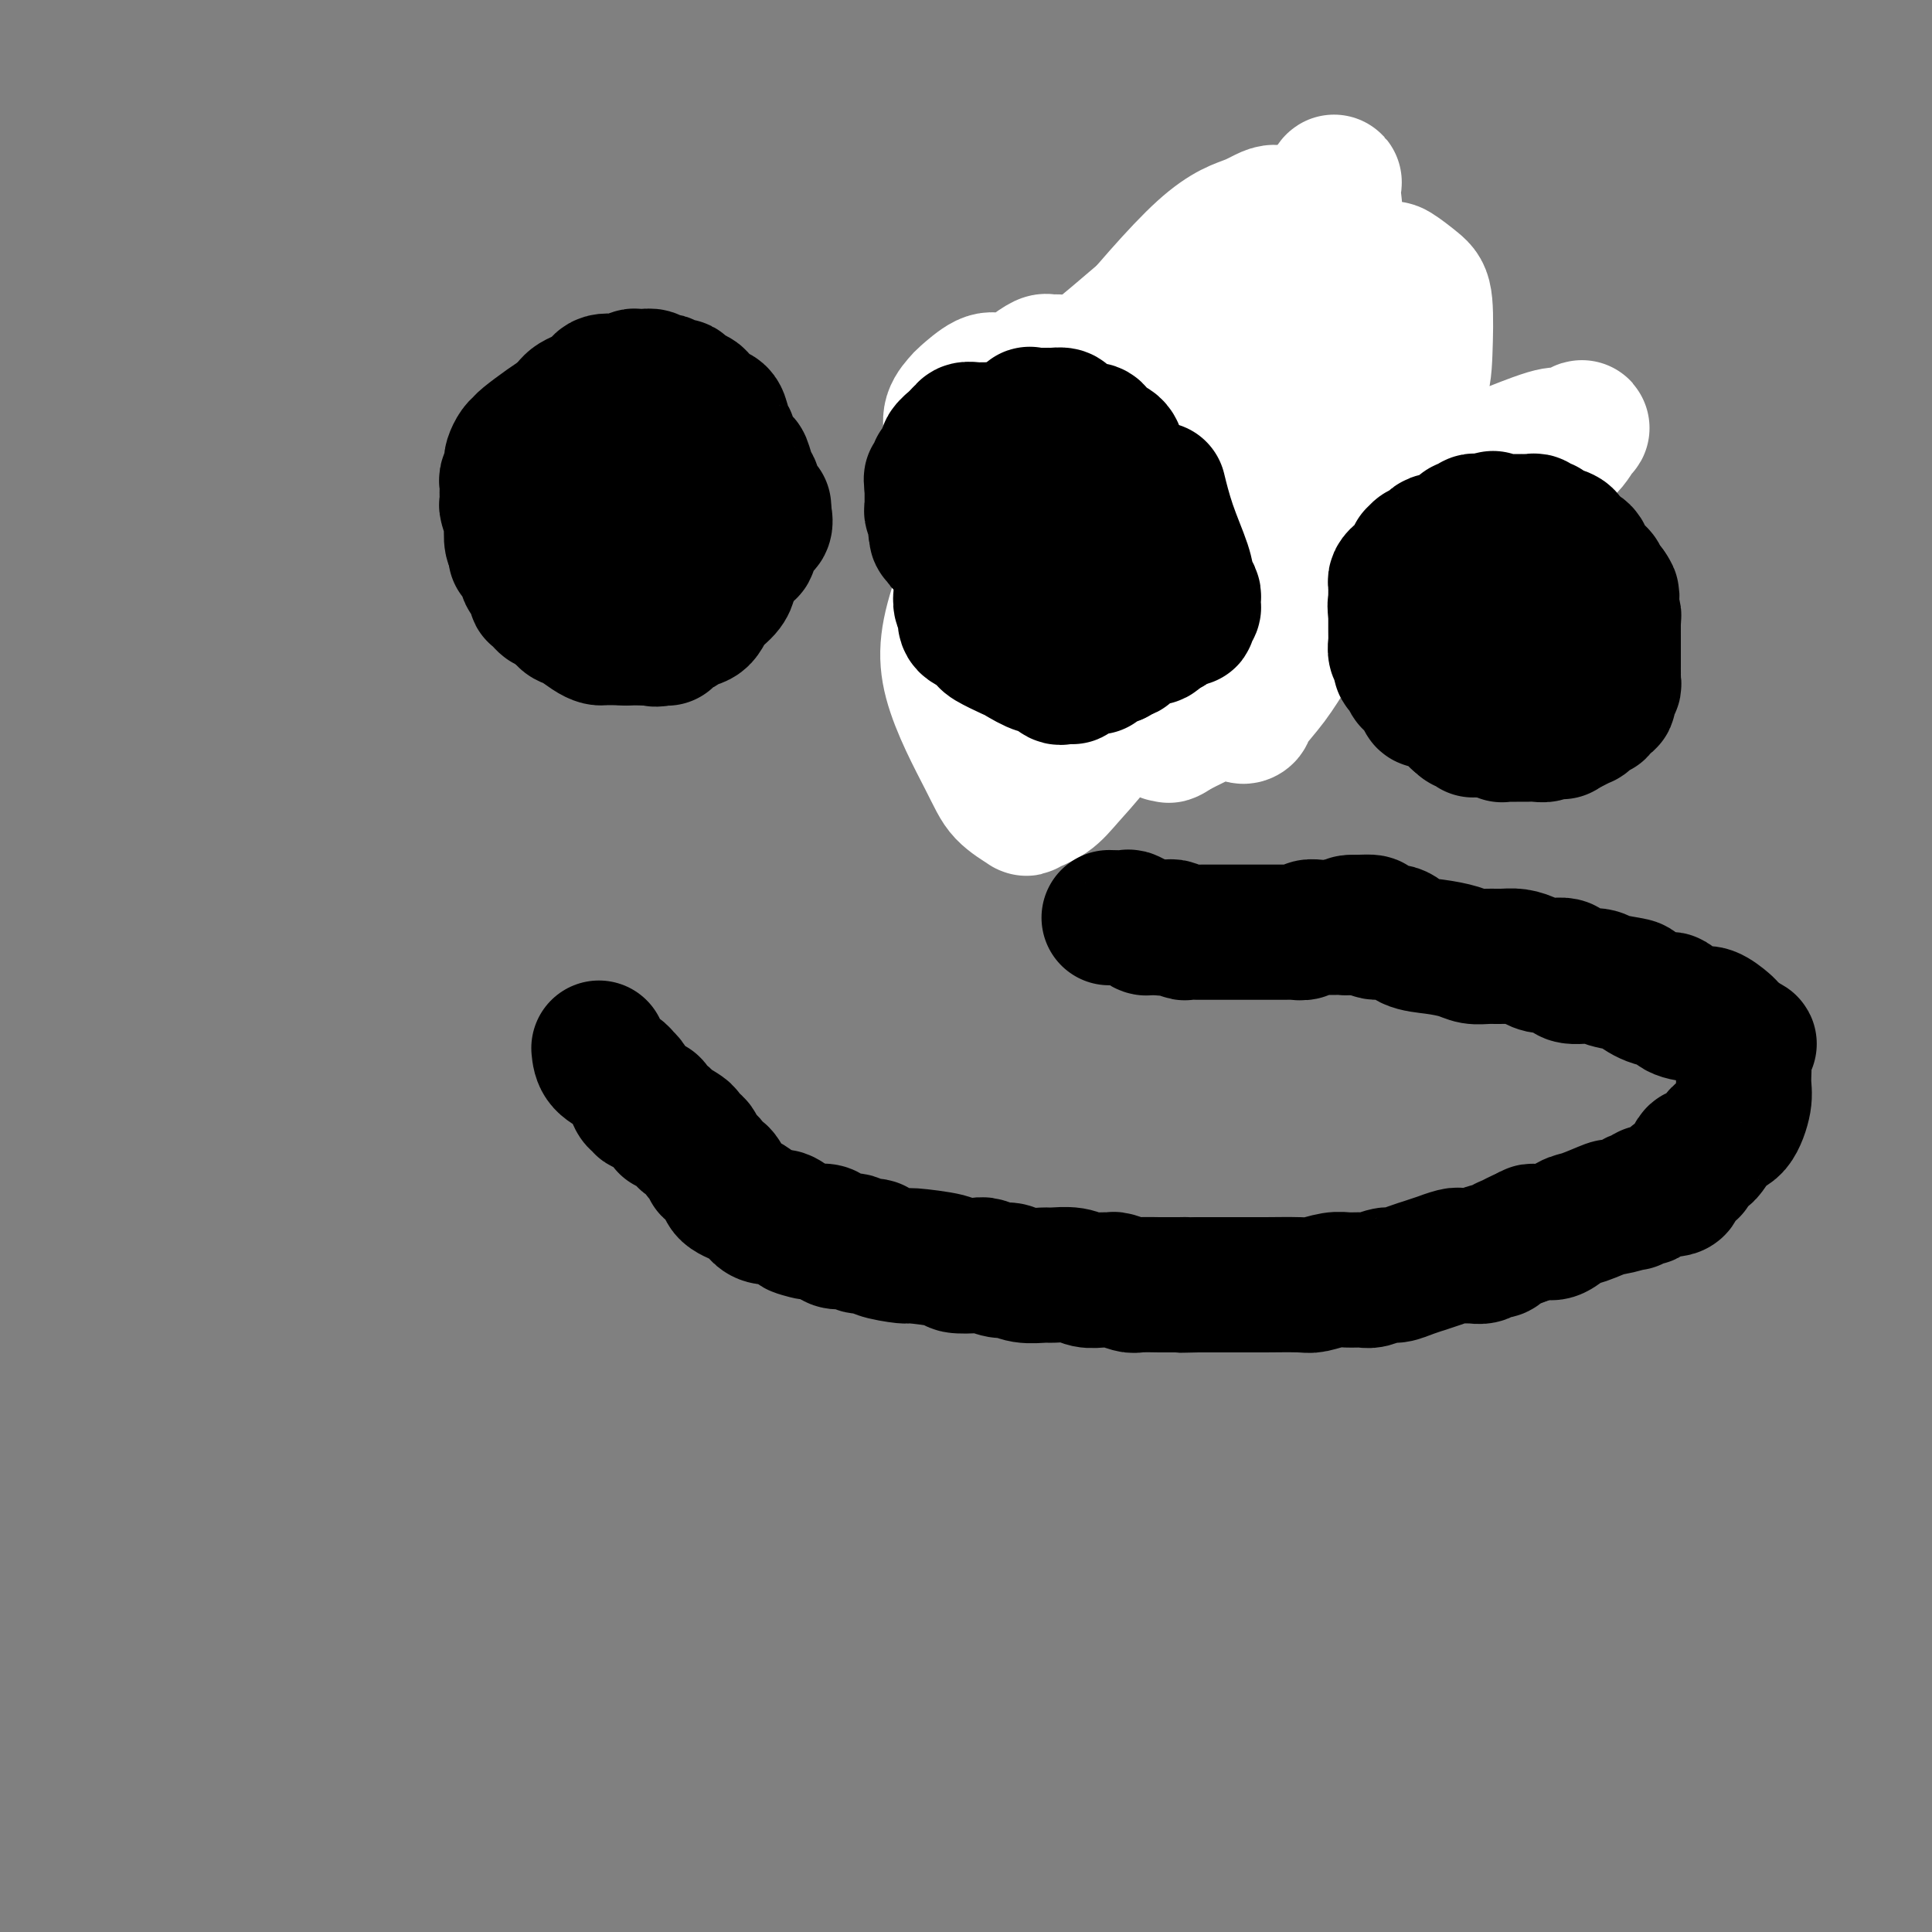 <svg viewBox='0 0 400 400' version='1.1' xmlns='http://www.w3.org/2000/svg' xmlns:xlink='http://www.w3.org/1999/xlink'><rect x="0" y="0" width="400" height="400" fill="#808080" stroke="none"/><g fill='none' stroke='#000000' stroke-width='28' stroke-linecap='round' stroke-linejoin='round'><path d='M131,129c-0.303,-0.001 -0.606,-0.001 -1,0c-0.394,0.001 -0.879,0.004 -1,0c-0.121,-0.004 0.122,-0.015 0,0c-0.122,0.015 -0.610,0.056 -1,0c-0.390,-0.056 -0.682,-0.207 -1,0c-0.318,0.207 -0.662,0.774 -1,1c-0.338,0.226 -0.669,0.113 -1,0'/><path d='M125,130c-0.945,-0.072 -0.309,-0.752 0,-1c0.309,-0.248 0.289,-0.066 0,0c-0.289,0.066 -0.848,0.014 -1,0c-0.152,-0.014 0.104,0.010 0,0c-0.104,-0.010 -0.568,-0.054 -1,0c-0.432,0.054 -0.833,0.207 -1,0c-0.167,-0.207 -0.101,-0.774 0,-1c0.101,-0.226 0.239,-0.112 0,0c-0.239,0.112 -0.853,0.224 -1,0c-0.147,-0.224 0.172,-0.782 0,-1c-0.172,-0.218 -0.835,-0.096 -1,0c-0.165,0.096 0.167,0.166 0,0c-0.167,-0.166 -0.833,-0.569 -1,-1c-0.167,-0.431 0.167,-0.890 0,-1c-0.167,-0.110 -0.833,0.129 -1,0c-0.167,-0.129 0.165,-0.626 0,-1c-0.165,-0.374 -0.829,-0.625 -1,-1c-0.171,-0.375 0.150,-0.874 0,-1c-0.150,-0.126 -0.772,0.121 -1,0c-0.228,-0.121 -0.061,-0.609 0,-1c0.061,-0.391 0.018,-0.683 0,-1c-0.018,-0.317 -0.009,-0.658 0,-1'/><path d='M116,119c-1.391,-1.654 -0.369,-0.290 0,0c0.369,0.290 0.085,-0.496 0,-1c-0.085,-0.504 0.029,-0.727 0,-1c-0.029,-0.273 -0.201,-0.595 0,-1c0.201,-0.405 0.776,-0.893 1,-1c0.224,-0.107 0.099,0.169 0,0c-0.099,-0.169 -0.171,-0.781 0,-1c0.171,-0.219 0.586,-0.044 1,0c0.414,0.044 0.828,-0.045 1,0c0.172,0.045 0.101,0.222 0,0c-0.101,-0.222 -0.233,-0.844 0,-1c0.233,-0.156 0.832,0.154 1,0c0.168,-0.154 -0.096,-0.774 0,-1c0.096,-0.226 0.551,-0.060 1,0c0.449,0.060 0.891,0.012 1,0c0.109,-0.012 -0.115,0.011 0,0c0.115,-0.011 0.571,-0.055 1,0c0.429,0.055 0.832,0.211 1,0c0.168,-0.211 0.100,-0.789 0,-1c-0.100,-0.211 -0.233,-0.057 0,0c0.233,0.057 0.832,0.015 1,0c0.168,-0.015 -0.095,-0.004 0,0c0.095,0.004 0.547,0.002 1,0'/><path d='M126,111c1.047,-0.158 0.664,-0.053 1,0c0.336,0.053 1.392,0.055 2,0c0.608,-0.055 0.770,-0.169 1,0c0.230,0.169 0.530,0.619 1,1c0.470,0.381 1.109,0.694 2,1c0.891,0.306 2.032,0.607 3,1c0.968,0.393 1.761,0.880 2,1c0.239,0.120 -0.076,-0.127 0,0c0.076,0.127 0.542,0.626 1,1c0.458,0.374 0.906,0.622 1,1c0.094,0.378 -0.167,0.885 0,1c0.167,0.115 0.763,-0.162 1,0c0.237,0.162 0.116,0.765 0,1c-0.116,0.235 -0.227,0.104 0,0c0.227,-0.104 0.793,-0.182 1,0c0.207,0.182 0.057,0.622 0,1c-0.057,0.378 -0.019,0.693 0,1c0.019,0.307 0.019,0.607 0,1c-0.019,0.393 -0.057,0.880 0,1c0.057,0.120 0.208,-0.126 0,0c-0.208,0.126 -0.774,0.626 -1,1c-0.226,0.374 -0.113,0.622 0,1c0.113,0.378 0.226,0.885 0,1c-0.226,0.115 -0.792,-0.161 -1,0c-0.208,0.161 -0.060,0.760 0,1c0.060,0.240 0.030,0.120 0,0'/><path d='M140,127c-0.089,1.615 0.187,1.153 0,1c-0.187,-0.153 -0.838,0.001 -1,0c-0.162,-0.001 0.163,-0.159 0,0c-0.163,0.159 -0.816,0.635 -1,1c-0.184,0.365 0.102,0.620 0,1c-0.102,0.380 -0.591,0.887 -1,1c-0.409,0.113 -0.740,-0.166 -1,0c-0.260,0.166 -0.451,0.776 -1,1c-0.549,0.224 -1.457,0.060 -2,0c-0.543,-0.060 -0.720,-0.016 -1,0c-0.280,0.016 -0.663,0.004 -1,0c-0.337,-0.004 -0.629,-0.001 -1,0c-0.371,0.001 -0.820,0.000 -1,0c-0.180,-0.000 -0.090,-0.000 0,0c0.090,0.000 0.179,-0.000 0,0c-0.179,0.000 -0.625,0.001 -1,0c-0.375,-0.001 -0.680,-0.002 -1,0c-0.320,0.002 -0.656,0.008 -1,0c-0.344,-0.008 -0.698,-0.028 -1,0c-0.302,0.028 -0.553,0.106 -1,0c-0.447,-0.106 -1.089,-0.396 -2,-1c-0.911,-0.604 -2.089,-1.521 -3,-2c-0.911,-0.479 -1.553,-0.520 -2,-1c-0.447,-0.480 -0.697,-1.398 -1,-2c-0.303,-0.602 -0.658,-0.886 -1,-1c-0.342,-0.114 -0.671,-0.057 -1,0'/><path d='M114,125c-1.708,-1.018 -0.980,-0.061 -1,0c-0.020,0.061 -0.790,-0.772 -1,-1c-0.210,-0.228 0.141,0.151 0,0c-0.141,-0.151 -0.772,-0.832 -1,-1c-0.228,-0.168 -0.051,0.177 0,0c0.051,-0.177 -0.023,-0.876 0,-1c0.023,-0.124 0.142,0.327 0,0c-0.142,-0.327 -0.546,-1.432 -1,-2c-0.454,-0.568 -0.959,-0.600 -1,-1c-0.041,-0.400 0.381,-1.168 0,-2c-0.381,-0.832 -1.566,-1.730 -2,-2c-0.434,-0.270 -0.116,0.086 0,0c0.116,-0.086 0.031,-0.614 0,-1c-0.031,-0.386 -0.008,-0.629 0,-1c0.008,-0.371 0.003,-0.871 0,-1c-0.003,-0.129 -0.003,0.112 0,0c0.003,-0.112 0.007,-0.579 0,-1c-0.007,-0.421 -0.027,-0.798 0,-1c0.027,-0.202 0.102,-0.229 0,-1c-0.102,-0.771 -0.381,-2.286 0,-3c0.381,-0.714 1.421,-0.626 2,-1c0.579,-0.374 0.695,-1.211 1,-2c0.305,-0.789 0.799,-1.531 1,-2c0.201,-0.469 0.109,-0.665 0,-1c-0.109,-0.335 -0.237,-0.808 0,-1c0.237,-0.192 0.837,-0.104 1,0c0.163,0.104 -0.111,0.224 0,0c0.111,-0.224 0.607,-0.792 1,-1c0.393,-0.208 0.683,-0.056 1,0c0.317,0.056 0.662,0.016 1,0c0.338,-0.016 0.669,-0.008 1,0'/><path d='M116,98c1.573,-1.464 1.004,-1.123 1,-1c-0.004,0.123 0.557,0.029 1,0c0.443,-0.029 0.767,0.006 1,0c0.233,-0.006 0.373,-0.054 1,0c0.627,0.054 1.740,0.211 2,0c0.260,-0.211 -0.334,-0.789 0,-1c0.334,-0.211 1.595,-0.057 2,0c0.405,0.057 -0.046,0.015 0,0c0.046,-0.015 0.591,-0.004 1,0c0.409,0.004 0.684,0.001 1,0c0.316,-0.001 0.672,-0.000 1,0c0.328,0.000 0.627,0.000 1,0c0.373,-0.000 0.821,0.000 1,0c0.179,-0.000 0.089,-0.001 0,0c-0.089,0.001 -0.177,0.004 0,0c0.177,-0.004 0.620,-0.015 1,0c0.380,0.015 0.698,0.057 1,0c0.302,-0.057 0.587,-0.211 1,0c0.413,0.211 0.954,0.789 1,1c0.046,0.211 -0.404,0.057 0,0c0.404,-0.057 1.663,-0.017 2,0c0.337,0.017 -0.246,0.012 0,0c0.246,-0.012 1.323,-0.031 2,0c0.677,0.031 0.955,0.112 1,0c0.045,-0.112 -0.144,-0.415 0,0c0.144,0.415 0.620,1.549 1,2c0.380,0.451 0.665,0.217 1,0c0.335,-0.217 0.719,-0.419 1,0c0.281,0.419 0.460,1.459 1,2c0.540,0.541 1.440,0.583 2,1c0.560,0.417 0.780,1.208 1,2'/><path d='M145,104c1.714,1.654 2.498,2.290 3,3c0.502,0.710 0.723,1.496 1,2c0.277,0.504 0.610,0.727 1,1c0.390,0.273 0.837,0.598 1,1c0.163,0.402 0.044,0.882 0,1c-0.044,0.118 -0.012,-0.127 0,0c0.012,0.127 0.003,0.626 0,1c-0.003,0.374 -0.001,0.624 0,1c0.001,0.376 0.000,0.878 0,1c-0.000,0.122 0.000,-0.137 0,0c-0.000,0.137 -0.001,0.669 0,1c0.001,0.331 0.004,0.461 0,1c-0.004,0.539 -0.016,1.486 0,2c0.016,0.514 0.060,0.596 0,1c-0.060,0.404 -0.226,1.132 -1,2c-0.774,0.868 -2.158,1.878 -3,3c-0.842,1.122 -1.143,2.357 -2,3c-0.857,0.643 -2.272,0.693 -3,1c-0.728,0.307 -0.770,0.871 -1,1c-0.230,0.129 -0.649,-0.176 -1,0c-0.351,0.176 -0.633,0.832 -1,1c-0.367,0.168 -0.820,-0.151 -1,0c-0.180,0.151 -0.087,0.771 0,1c0.087,0.229 0.168,0.065 0,0c-0.168,-0.065 -0.584,-0.033 -1,0'/><path d='M137,132c-1.577,0.619 -1.519,0.167 -2,0c-0.481,-0.167 -1.501,-0.048 -2,0c-0.499,0.048 -0.479,0.025 -1,0c-0.521,-0.025 -1.584,-0.051 -2,0c-0.416,0.051 -0.185,0.180 -1,0c-0.815,-0.180 -2.674,-0.667 -4,-1c-1.326,-0.333 -2.117,-0.510 -3,-1c-0.883,-0.490 -1.856,-1.291 -3,-2c-1.144,-0.709 -2.457,-1.326 -3,-2c-0.543,-0.674 -0.317,-1.405 -1,-2c-0.683,-0.595 -2.277,-1.053 -3,-2c-0.723,-0.947 -0.576,-2.384 -1,-3c-0.424,-0.616 -1.420,-0.411 -2,-1c-0.580,-0.589 -0.743,-1.973 -1,-3c-0.257,-1.027 -0.609,-1.697 -1,-2c-0.391,-0.303 -0.823,-0.237 -1,-1c-0.177,-0.763 -0.100,-2.354 0,-3c0.100,-0.646 0.223,-0.348 0,-1c-0.223,-0.652 -0.793,-2.254 -1,-3c-0.207,-0.746 -0.052,-0.637 0,-1c0.052,-0.363 -0.000,-1.197 0,-2c0.000,-0.803 0.052,-1.576 0,-2c-0.052,-0.424 -0.207,-0.498 0,-1c0.207,-0.502 0.777,-1.430 1,-2c0.223,-0.570 0.099,-0.781 0,-1c-0.099,-0.219 -0.171,-0.447 0,-1c0.171,-0.553 0.587,-1.433 1,-2c0.413,-0.567 0.822,-0.822 1,-1c0.178,-0.178 0.125,-0.279 1,-1c0.875,-0.721 2.679,-2.063 4,-3c1.321,-0.937 2.161,-1.468 3,-2'/><path d='M116,86c1.846,-1.675 1.962,-2.361 3,-3c1.038,-0.639 3.000,-1.229 4,-2c1.000,-0.771 1.040,-1.723 2,-2c0.960,-0.277 2.840,0.121 4,0c1.160,-0.121 1.601,-0.761 2,-1c0.399,-0.239 0.755,-0.078 1,0c0.245,0.078 0.379,0.072 1,0c0.621,-0.072 1.728,-0.212 2,0c0.272,0.212 -0.292,0.774 0,1c0.292,0.226 1.439,0.116 2,0c0.561,-0.116 0.535,-0.238 1,0c0.465,0.238 1.419,0.836 2,1c0.581,0.164 0.788,-0.107 1,0c0.212,0.107 0.428,0.590 1,1c0.572,0.410 1.501,0.746 2,1c0.499,0.254 0.569,0.425 1,1c0.431,0.575 1.224,1.552 2,2c0.776,0.448 1.535,0.366 2,1c0.465,0.634 0.635,1.985 1,3c0.365,1.015 0.923,1.693 1,2c0.077,0.307 -0.329,0.243 0,1c0.329,0.757 1.394,2.334 2,3c0.606,0.666 0.755,0.420 1,1c0.245,0.580 0.586,1.987 1,3c0.414,1.013 0.899,1.630 1,2c0.101,0.370 -0.183,0.491 0,1c0.183,0.509 0.834,1.407 1,2c0.166,0.593 -0.151,0.881 0,1c0.151,0.119 0.771,0.071 1,0c0.229,-0.071 0.065,-0.163 0,0c-0.065,0.163 -0.033,0.582 0,1'/><path d='M158,106c1.052,3.273 -0.317,2.955 -1,3c-0.683,0.045 -0.680,0.453 -1,1c-0.320,0.547 -0.962,1.232 -1,2c-0.038,0.768 0.527,1.620 0,2c-0.527,0.380 -2.146,0.288 -3,1c-0.854,0.712 -0.944,2.227 -1,3c-0.056,0.773 -0.077,0.805 0,1c0.077,0.195 0.251,0.552 -1,2c-1.251,1.448 -3.929,3.985 -5,5c-1.071,1.015 -0.536,0.507 0,0'/><path d='M213,122c0.092,0.051 0.183,0.102 0,0c-0.183,-0.102 -0.641,-0.359 -1,-1c-0.359,-0.641 -0.621,-1.668 -1,-2c-0.379,-0.332 -0.876,0.031 -1,0c-0.124,-0.031 0.125,-0.456 0,-1c-0.125,-0.544 -0.625,-1.207 -1,-2c-0.375,-0.793 -0.626,-1.718 -1,-2c-0.374,-0.282 -0.870,0.078 -1,0c-0.130,-0.078 0.106,-0.594 0,-1c-0.106,-0.406 -0.553,-0.703 -1,-1'/><path d='M206,112c-1.080,-1.517 -0.279,-0.308 0,0c0.279,0.308 0.036,-0.285 0,-1c-0.036,-0.715 0.134,-1.554 0,-2c-0.134,-0.446 -0.572,-0.501 -1,-1c-0.428,-0.499 -0.847,-1.443 -1,-2c-0.153,-0.557 -0.041,-0.728 0,-1c0.041,-0.272 0.011,-0.647 0,-1c-0.011,-0.353 -0.003,-0.686 0,-1c0.003,-0.314 0.001,-0.610 0,-1c-0.001,-0.390 -0.000,-0.874 0,-1c0.000,-0.126 0.000,0.107 0,0c-0.000,-0.107 -0.000,-0.555 0,-1c0.000,-0.445 0.000,-0.889 0,-1c-0.000,-0.111 -0.000,0.110 0,0c0.000,-0.110 0.000,-0.550 0,-1c-0.000,-0.450 -0.000,-0.908 0,-1c0.000,-0.092 0.000,0.184 0,0c-0.000,-0.184 -0.000,-0.827 0,-1c0.000,-0.173 0.000,0.125 0,0c-0.000,-0.125 -0.001,-0.673 0,-1c0.001,-0.327 0.003,-0.434 0,-1c-0.003,-0.566 -0.012,-1.591 0,-2c0.012,-0.409 0.044,-0.202 0,0c-0.044,0.202 -0.166,0.401 0,0c0.166,-0.401 0.619,-1.400 1,-2c0.381,-0.600 0.691,-0.800 1,-1'/><path d='M206,89c0.223,-3.499 0.782,-0.745 1,0c0.218,0.745 0.096,-0.517 0,-1c-0.096,-0.483 -0.165,-0.186 0,0c0.165,0.186 0.565,0.260 1,0c0.435,-0.260 0.904,-0.853 1,-1c0.096,-0.147 -0.182,0.153 0,0c0.182,-0.153 0.822,-0.759 1,-1c0.178,-0.241 -0.108,-0.117 0,0c0.108,0.117 0.610,0.228 1,0c0.390,-0.228 0.667,-0.793 1,-1c0.333,-0.207 0.722,-0.055 1,0c0.278,0.055 0.446,0.014 1,0c0.554,-0.014 1.496,0.001 2,0c0.504,-0.001 0.570,-0.016 1,0c0.430,0.016 1.223,0.064 2,0c0.777,-0.064 1.537,-0.242 2,0c0.463,0.242 0.628,0.902 1,1c0.372,0.098 0.950,-0.367 2,0c1.050,0.367 2.573,1.566 3,2c0.427,0.434 -0.242,0.102 0,0c0.242,-0.102 1.393,0.026 2,0c0.607,-0.026 0.669,-0.204 1,0c0.331,0.204 0.931,0.792 1,1c0.069,0.208 -0.394,0.035 0,0c0.394,-0.035 1.645,0.067 2,0c0.355,-0.067 -0.184,-0.305 0,0c0.184,0.305 1.092,1.152 2,2'/><path d='M235,91c2.669,1.063 1.340,0.719 1,1c-0.340,0.281 0.309,1.187 1,2c0.691,0.813 1.424,1.532 2,2c0.576,0.468 0.996,0.685 1,1c0.004,0.315 -0.406,0.730 0,1c0.406,0.270 1.630,0.396 2,1c0.370,0.604 -0.112,1.685 0,2c0.112,0.315 0.818,-0.136 1,0c0.182,0.136 -0.159,0.858 0,1c0.159,0.142 0.817,-0.297 1,0c0.183,0.297 -0.109,1.330 0,2c0.109,0.670 0.621,0.978 1,1c0.379,0.022 0.627,-0.241 1,0c0.373,0.241 0.871,0.985 1,2c0.129,1.015 -0.109,2.300 0,3c0.109,0.700 0.567,0.816 1,1c0.433,0.184 0.841,0.435 1,1c0.159,0.565 0.068,1.444 0,2c-0.068,0.556 -0.112,0.787 0,1c0.112,0.213 0.381,0.406 0,1c-0.381,0.594 -1.413,1.588 -2,2c-0.587,0.412 -0.731,0.240 -1,1c-0.269,0.760 -0.665,2.452 -1,3c-0.335,0.548 -0.609,-0.046 -1,0c-0.391,0.046 -0.897,0.733 -1,1c-0.103,0.267 0.198,0.113 0,0c-0.198,-0.113 -0.896,-0.185 -1,0c-0.104,0.185 0.384,0.627 0,1c-0.384,0.373 -1.642,0.677 -2,1c-0.358,0.323 0.183,0.664 0,1c-0.183,0.336 -1.092,0.668 -2,1'/><path d='M238,127c-0.954,0.713 0.160,-0.005 0,0c-0.160,0.005 -1.595,0.733 -2,1c-0.405,0.267 0.221,0.071 0,0c-0.221,-0.071 -1.290,-0.019 -2,0c-0.710,0.019 -1.062,0.005 -1,0c0.062,-0.005 0.536,-0.001 0,0c-0.536,0.001 -2.084,0.000 -3,0c-0.916,-0.000 -1.202,-0.000 -2,0c-0.798,0.000 -2.109,0.000 -3,0c-0.891,-0.000 -1.362,-0.000 -2,0c-0.638,0.000 -1.442,0.001 -2,0c-0.558,-0.001 -0.870,-0.004 -1,0c-0.130,0.004 -0.078,0.016 0,0c0.078,-0.016 0.180,-0.060 0,0c-0.180,0.060 -0.644,0.225 -1,0c-0.356,-0.225 -0.606,-0.839 -1,-1c-0.394,-0.161 -0.932,0.130 -1,0c-0.068,-0.130 0.336,-0.680 0,-1c-0.336,-0.320 -1.410,-0.410 -2,-1c-0.590,-0.590 -0.697,-1.681 -1,-2c-0.303,-0.319 -0.803,0.135 -1,0c-0.197,-0.135 -0.091,-0.859 0,-1c0.091,-0.141 0.169,0.303 0,0c-0.169,-0.303 -0.584,-1.351 -1,-2c-0.416,-0.649 -0.833,-0.900 -1,-1c-0.167,-0.100 -0.083,-0.050 0,0'/><path d='M211,119c-1.547,-1.571 -0.413,-0.998 0,-1c0.413,-0.002 0.107,-0.578 0,-1c-0.107,-0.422 -0.015,-0.690 0,-1c0.015,-0.310 -0.049,-0.661 0,-1c0.049,-0.339 0.209,-0.667 0,-1c-0.209,-0.333 -0.788,-0.671 -1,-1c-0.212,-0.329 -0.056,-0.650 0,-1c0.056,-0.350 0.011,-0.728 0,-1c-0.011,-0.272 0.011,-0.437 0,-1c-0.011,-0.563 -0.056,-1.522 0,-2c0.056,-0.478 0.211,-0.474 0,-1c-0.211,-0.526 -0.789,-1.581 -1,-2c-0.211,-0.419 -0.057,-0.203 0,0c0.057,0.203 0.015,0.392 0,0c-0.015,-0.392 -0.004,-1.364 0,-2c0.004,-0.636 0.001,-0.934 0,-1c-0.001,-0.066 -0.000,0.101 0,0c0.000,-0.101 0.000,-0.468 0,-1c-0.000,-0.532 0.000,-1.228 0,-2c-0.000,-0.772 -0.001,-1.619 0,-2c0.001,-0.381 0.004,-0.298 0,-1c-0.004,-0.702 -0.015,-2.191 0,-3c0.015,-0.809 0.054,-0.938 0,-1c-0.054,-0.062 -0.203,-0.058 0,0c0.203,0.058 0.758,0.169 1,0c0.242,-0.169 0.173,-0.620 0,-1c-0.173,-0.380 -0.448,-0.689 0,-1c0.448,-0.311 1.621,-0.622 2,-1c0.379,-0.378 -0.034,-0.822 0,-1c0.034,-0.178 0.517,-0.089 1,0'/><path d='M213,88c0.796,-0.939 0.787,-0.788 1,-1c0.213,-0.212 0.649,-0.789 1,-1c0.351,-0.211 0.619,-0.055 1,0c0.381,0.055 0.876,0.011 1,0c0.124,-0.011 -0.123,0.011 0,0c0.123,-0.011 0.614,-0.056 1,0c0.386,0.056 0.666,0.211 1,0c0.334,-0.211 0.723,-0.789 1,-1c0.277,-0.211 0.441,-0.057 1,0c0.559,0.057 1.512,0.015 2,0c0.488,-0.015 0.511,-0.004 1,0c0.489,0.004 1.443,0.001 2,0c0.557,-0.001 0.716,-0.000 1,0c0.284,0.000 0.691,-0.001 1,0c0.309,0.001 0.520,0.004 1,0c0.480,-0.004 1.231,-0.015 2,0c0.769,0.015 1.557,0.057 2,0c0.443,-0.057 0.541,-0.211 1,0c0.459,0.211 1.280,0.789 2,1c0.720,0.211 1.340,0.057 2,0c0.660,-0.057 1.362,-0.015 2,0c0.638,0.015 1.214,0.003 2,0c0.786,-0.003 1.783,0.002 2,0c0.217,-0.002 -0.345,-0.012 0,0c0.345,0.012 1.599,0.045 2,0c0.401,-0.045 -0.050,-0.170 0,0c0.050,0.170 0.601,0.633 1,1c0.399,0.367 0.646,0.637 1,1c0.354,0.363 0.815,0.818 1,1c0.185,0.182 0.092,0.091 0,0'/><path d='M249,89c2.279,0.804 0.475,0.814 0,1c-0.475,0.186 0.378,0.547 1,1c0.622,0.453 1.011,0.999 1,1c-0.011,0.001 -0.423,-0.543 0,0c0.423,0.543 1.682,2.171 2,3c0.318,0.829 -0.304,0.857 0,1c0.304,0.143 1.533,0.402 3,1c1.467,0.598 3.172,1.536 4,2c0.828,0.464 0.779,0.453 2,1c1.221,0.547 3.711,1.653 5,2c1.289,0.347 1.375,-0.064 2,0c0.625,0.064 1.787,0.604 3,1c1.213,0.396 2.475,0.648 3,1c0.525,0.352 0.311,0.805 1,1c0.689,0.195 2.280,0.133 3,0c0.720,-0.133 0.569,-0.335 1,0c0.431,0.335 1.443,1.209 2,2c0.557,0.791 0.660,1.500 1,2c0.340,0.500 0.916,0.791 1,1c0.084,0.209 -0.326,0.335 -1,1c-0.674,0.665 -1.612,1.870 -3,3c-1.388,1.130 -3.226,2.187 -4,3c-0.774,0.813 -0.484,1.383 -1,2c-0.516,0.617 -1.839,1.279 -3,2c-1.161,0.721 -2.160,1.499 -3,2c-0.840,0.501 -1.521,0.725 -2,1c-0.479,0.275 -0.757,0.599 -1,1c-0.243,0.401 -0.450,0.877 -1,1c-0.550,0.123 -1.443,-0.108 -2,0c-0.557,0.108 -0.779,0.554 -1,1'/><path d='M262,127c-3.405,2.631 -0.917,0.708 0,0c0.917,-0.708 0.262,-0.202 0,0c-0.262,0.202 -0.131,0.101 0,0'/></g>
<g fill='none' stroke='#FFFFFF' stroke-width='28' stroke-linecap='round' stroke-linejoin='round'><path d='M213,119c0.333,0.108 0.666,0.216 0,-1c-0.666,-1.216 -2.330,-3.756 -4,-6c-1.670,-2.244 -3.347,-4.193 -5,-6c-1.653,-1.807 -3.282,-3.473 -4,-5c-0.718,-1.527 -0.525,-2.914 -1,-4c-0.475,-1.086 -1.619,-1.871 -2,-3c-0.381,-1.129 0.002,-2.601 0,-4c-0.002,-1.399 -0.388,-2.725 0,-4c0.388,-1.275 1.549,-2.498 2,-3c0.451,-0.502 0.192,-0.284 1,-1c0.808,-0.716 2.682,-2.367 4,-3c1.318,-0.633 2.079,-0.246 3,0c0.921,0.246 2.001,0.353 3,0c0.999,-0.353 1.917,-1.167 3,-2c1.083,-0.833 2.330,-1.686 3,-2c0.670,-0.314 0.763,-0.090 1,0c0.237,0.090 0.619,0.045 1,0'/><path d='M218,75c2.332,-0.339 1.161,0.815 1,1c-0.161,0.185 0.689,-0.598 1,0c0.311,0.598 0.084,2.577 0,3c-0.084,0.423 -0.025,-0.709 0,0c0.025,0.709 0.017,3.258 0,4c-0.017,0.742 -0.042,-0.323 0,1c0.042,1.323 0.152,5.034 0,8c-0.152,2.966 -0.566,5.188 -1,8c-0.434,2.812 -0.889,6.214 -2,10c-1.111,3.786 -2.880,7.958 -4,10c-1.120,2.042 -1.592,1.956 -2,3c-0.408,1.044 -0.753,3.220 -1,4c-0.247,0.780 -0.397,0.166 -1,0c-0.603,-0.166 -1.659,0.116 -2,0c-0.341,-0.116 0.034,-0.631 0,-1c-0.034,-0.369 -0.477,-0.592 -1,-2c-0.523,-1.408 -1.126,-4.002 -1,-6c0.126,-1.998 0.980,-3.402 3,-8c2.020,-4.598 5.206,-12.391 9,-19c3.794,-6.609 8.197,-12.035 14,-19c5.803,-6.965 13.006,-15.468 18,-20c4.994,-4.532 7.781,-5.093 10,-6c2.219,-0.907 3.872,-2.159 5,-2c1.128,0.159 1.732,1.730 2,5c0.268,3.270 0.202,8.238 0,12c-0.202,3.762 -0.539,6.318 -1,9c-0.461,2.682 -1.047,5.491 -2,10c-0.953,4.509 -2.272,10.717 -4,16c-1.728,5.283 -3.864,9.642 -6,14'/><path d='M253,110c-3.610,9.451 -6.635,13.078 -9,17c-2.365,3.922 -4.071,8.140 -7,13c-2.929,4.860 -7.083,10.362 -10,14c-2.917,3.638 -4.598,5.412 -6,7c-1.402,1.588 -2.524,2.990 -4,4c-1.476,1.010 -3.307,1.627 -4,2c-0.693,0.373 -0.247,0.502 -1,0c-0.753,-0.502 -2.704,-1.636 -4,-3c-1.296,-1.364 -1.935,-2.957 -4,-7c-2.065,-4.043 -5.554,-10.535 -7,-16c-1.446,-5.465 -0.847,-9.903 2,-18c2.847,-8.097 7.942,-19.854 12,-28c4.058,-8.146 7.077,-12.683 10,-16c2.923,-3.317 5.749,-5.416 10,-9c4.251,-3.584 9.928,-8.655 14,-11c4.072,-2.345 6.538,-1.965 9,-2c2.462,-0.035 4.920,-0.485 6,0c1.080,0.485 0.784,1.904 2,3c1.216,1.096 3.945,1.870 5,3c1.055,1.130 0.435,2.618 0,5c-0.435,2.382 -0.685,5.658 -1,8c-0.315,2.342 -0.694,3.750 -3,9c-2.306,5.250 -6.540,14.342 -10,20c-3.460,5.658 -6.146,7.880 -8,11c-1.854,3.120 -2.875,7.136 -5,11c-2.125,3.864 -5.354,7.575 -7,10c-1.646,2.425 -1.709,3.564 -2,4c-0.291,0.436 -0.810,0.168 -1,0c-0.190,-0.168 -0.051,-0.238 0,0c0.051,0.238 0.015,0.782 0,0c-0.015,-0.782 -0.007,-2.891 0,-5'/><path d='M230,136c-0.175,-3.195 -0.113,-8.683 0,-13c0.113,-4.317 0.276,-7.464 3,-15c2.724,-7.536 8.007,-19.462 14,-30c5.993,-10.538 12.695,-19.687 17,-25c4.305,-5.313 6.211,-6.789 8,-9c1.789,-2.211 3.459,-5.156 4,-6c0.541,-0.844 -0.047,0.413 0,2c0.047,1.587 0.730,3.503 0,6c-0.730,2.497 -2.871,5.575 -4,7c-1.129,1.425 -1.245,1.196 -2,3c-0.755,1.804 -2.149,5.639 -4,9c-1.851,3.361 -4.160,6.247 -6,9c-1.840,2.753 -3.211,5.373 -6,10c-2.789,4.627 -6.995,11.260 -9,15c-2.005,3.740 -1.810,4.588 -3,7c-1.190,2.412 -3.766,6.388 -5,8c-1.234,1.612 -1.126,0.859 -1,1c0.126,0.141 0.269,1.174 0,2c-0.269,0.826 -0.949,1.444 -1,1c-0.051,-0.444 0.526,-1.951 1,-3c0.474,-1.049 0.844,-1.641 1,-2c0.156,-0.359 0.099,-0.485 3,-5c2.901,-4.515 8.759,-13.420 13,-19c4.241,-5.580 6.866,-7.835 11,-12c4.134,-4.165 9.778,-10.240 13,-14c3.222,-3.760 4.021,-5.205 5,-6c0.979,-0.795 2.137,-0.942 3,-1c0.863,-0.058 1.432,-0.029 2,0'/><path d='M287,56c1.016,-0.308 1.056,-0.577 2,0c0.944,0.577 2.794,1.999 4,3c1.206,1.001 1.770,1.579 2,4c0.230,2.421 0.127,6.684 0,10c-0.127,3.316 -0.277,5.683 -2,10c-1.723,4.317 -5.019,10.583 -7,15c-1.981,4.417 -2.646,6.987 -5,12c-2.354,5.013 -6.395,12.471 -9,17c-2.605,4.529 -3.774,6.130 -5,8c-1.226,1.870 -2.510,4.011 -4,6c-1.490,1.989 -3.185,3.827 -4,5c-0.815,1.173 -0.750,1.683 -1,2c-0.250,0.317 -0.815,0.442 -1,0c-0.185,-0.442 0.011,-1.450 0,-2c-0.011,-0.550 -0.228,-0.641 0,-2c0.228,-1.359 0.901,-3.985 1,-6c0.099,-2.015 -0.377,-3.420 2,-8c2.377,-4.580 7.607,-12.337 11,-18c3.393,-5.663 4.948,-9.232 8,-13c3.052,-3.768 7.602,-7.736 10,-10c2.398,-2.264 2.644,-2.826 3,-3c0.356,-0.174 0.824,0.038 1,0c0.176,-0.038 0.061,-0.326 0,0c-0.061,0.326 -0.070,1.266 0,2c0.070,0.734 0.217,1.264 -1,4c-1.217,2.736 -3.799,7.680 -6,12c-2.201,4.320 -4.021,8.017 -6,11c-1.979,2.983 -4.118,5.253 -8,10c-3.882,4.747 -9.507,11.970 -13,16c-3.493,4.030 -4.855,4.866 -7,6c-2.145,1.134 -5.072,2.567 -8,4'/><path d='M244,151c-2.710,1.757 -1.987,1.151 -2,1c-0.013,-0.151 -0.764,0.155 -1,0c-0.236,-0.155 0.043,-0.769 0,-1c-0.043,-0.231 -0.408,-0.079 0,-1c0.408,-0.921 1.590,-2.916 3,-5c1.410,-2.084 3.047,-4.256 9,-10c5.953,-5.744 16.223,-15.059 23,-21c6.777,-5.941 10.063,-8.509 17,-12c6.937,-3.491 17.527,-7.904 23,-10c5.473,-2.096 5.829,-1.875 7,-2c1.171,-0.125 3.155,-0.595 4,-1c0.845,-0.405 0.549,-0.746 0,0c-0.549,0.746 -1.352,2.578 -3,4c-1.648,1.422 -4.143,2.432 -6,4c-1.857,1.568 -3.077,3.693 -7,7c-3.923,3.307 -10.549,7.796 -15,11c-4.451,3.204 -6.725,5.123 -13,8c-6.275,2.877 -16.549,6.710 -23,9c-6.451,2.290 -9.077,3.036 -14,4c-4.923,0.964 -12.142,2.147 -17,2c-4.858,-0.147 -7.353,-1.622 -11,-3c-3.647,-1.378 -8.444,-2.658 -11,-3c-2.556,-0.342 -2.869,0.252 -3,0c-0.131,-0.252 -0.079,-1.352 0,-2c0.079,-0.648 0.186,-0.844 0,-1c-0.186,-0.156 -0.667,-0.272 1,-1c1.667,-0.728 5.480,-2.068 8,-3c2.520,-0.932 3.748,-1.456 8,-3c4.252,-1.544 11.529,-4.108 17,-6c5.471,-1.892 9.134,-3.112 13,-4c3.866,-0.888 7.933,-1.444 12,-2'/><path d='M263,110c7.292,-1.861 4.520,-0.514 4,0c-0.520,0.514 1.210,0.195 2,0c0.790,-0.195 0.639,-0.267 0,0c-0.639,0.267 -1.767,0.872 -2,1c-0.233,0.128 0.429,-0.221 -1,1c-1.429,1.221 -4.950,4.014 -7,6c-2.050,1.986 -2.629,3.167 -4,4c-1.371,0.833 -3.534,1.320 -6,3c-2.466,1.680 -5.235,4.555 -7,6c-1.765,1.445 -2.525,1.459 -4,2c-1.475,0.541 -3.666,1.607 -5,2c-1.334,0.393 -1.810,0.112 -2,0c-0.190,-0.112 -0.095,-0.056 0,0'/></g>
<g fill='none' stroke='#000000' stroke-width='28' stroke-linecap='round' stroke-linejoin='round'><path d='M198,114c-0.301,0.084 -0.603,0.167 -1,0c-0.397,-0.167 -0.890,-0.585 -1,-1c-0.110,-0.415 0.163,-0.828 0,-1c-0.163,-0.172 -0.762,-0.102 -1,0c-0.238,0.102 -0.116,0.238 0,0c0.116,-0.238 0.227,-0.848 0,-1c-0.227,-0.152 -0.793,0.155 -1,0c-0.207,-0.155 -0.056,-0.773 0,-1c0.056,-0.227 0.016,-0.065 0,0c-0.016,0.065 -0.008,0.032 0,0'/><path d='M194,110c-0.614,-0.818 -0.151,-0.864 0,-1c0.151,-0.136 -0.012,-0.361 0,-1c0.012,-0.639 0.199,-1.691 0,-2c-0.199,-0.309 -0.785,0.124 -1,0c-0.215,-0.124 -0.057,-0.807 0,-1c0.057,-0.193 0.015,0.102 0,0c-0.015,-0.102 -0.004,-0.602 0,-1c0.004,-0.398 0.001,-0.694 0,-1c-0.001,-0.306 -0.000,-0.621 0,-1c0.000,-0.379 0.000,-0.823 0,-1c-0.000,-0.177 -0.000,-0.089 0,0'/><path d='M193,101c-0.215,-1.863 -0.254,-2.020 0,-2c0.254,0.020 0.799,0.217 1,0c0.201,-0.217 0.057,-0.847 0,-1c-0.057,-0.153 -0.025,0.170 0,0c0.025,-0.170 0.045,-0.833 0,-1c-0.045,-0.167 -0.155,0.162 0,0c0.155,-0.162 0.577,-0.817 1,-1c0.423,-0.183 0.849,0.105 1,0c0.151,-0.105 0.027,-0.602 0,-1c-0.027,-0.398 0.045,-0.695 0,-1c-0.045,-0.305 -0.205,-0.618 0,-1c0.205,-0.382 0.777,-0.834 1,-1c0.223,-0.166 0.099,-0.045 0,0c-0.099,0.045 -0.171,0.013 0,0c0.171,-0.013 0.586,-0.006 1,0'/><path d='M198,92c1.016,-1.559 1.055,-0.957 1,-1c-0.055,-0.043 -0.204,-0.729 0,-1c0.204,-0.271 0.761,-0.125 1,0c0.239,0.125 0.158,0.230 0,0c-0.158,-0.230 -0.394,-0.794 0,-1c0.394,-0.206 1.419,-0.055 2,0c0.581,0.055 0.719,0.015 1,0c0.281,-0.015 0.705,-0.004 1,0c0.295,0.004 0.461,0.001 1,0c0.539,-0.001 1.450,-0.000 2,0c0.550,0.000 0.739,0.000 1,0c0.261,-0.000 0.595,-0.000 1,0c0.405,0.000 0.883,0.000 1,0c0.117,-0.000 -0.126,-0.001 0,0c0.126,0.001 0.622,0.004 1,0c0.378,-0.004 0.639,-0.015 1,0c0.361,0.015 0.820,0.057 1,0c0.180,-0.057 0.079,-0.211 0,0c-0.079,0.211 -0.137,0.788 0,1c0.137,0.212 0.468,0.061 1,0c0.532,-0.061 1.266,-0.030 2,0'/><path d='M205,119c0.050,-0.014 0.101,-0.028 0,0c-0.101,0.028 -0.352,0.099 0,0c0.352,-0.099 1.309,-0.367 2,0c0.691,0.367 1.116,1.370 2,2c0.884,0.630 2.226,0.887 3,1c0.774,0.113 0.978,0.083 1,0c0.022,-0.083 -0.138,-0.218 0,0c0.138,0.218 0.576,0.789 1,1c0.424,0.211 0.836,0.060 1,0c0.164,-0.060 0.082,-0.030 0,0'/><path d='M215,123c1.711,0.619 0.988,0.166 1,0c0.012,-0.166 0.758,-0.044 1,0c0.242,0.044 -0.020,0.012 0,0c0.020,-0.012 0.321,-0.002 1,0c0.679,0.002 1.735,-0.004 2,0c0.265,0.004 -0.262,0.016 0,0c0.262,-0.016 1.313,-0.061 2,0c0.687,0.061 1.012,0.229 1,0c-0.012,-0.229 -0.359,-0.854 0,-1c0.359,-0.146 1.423,0.186 2,0c0.577,-0.186 0.666,-0.890 1,-1c0.334,-0.110 0.911,0.375 1,0c0.089,-0.375 -0.312,-1.611 0,-2c0.312,-0.389 1.337,0.068 2,0c0.663,-0.068 0.962,-0.662 1,-1c0.038,-0.338 -0.187,-0.419 0,-1c0.187,-0.581 0.786,-1.660 1,-2c0.214,-0.340 0.042,0.060 0,0c-0.042,-0.060 0.045,-0.581 0,-1c-0.045,-0.419 -0.222,-0.737 0,-1c0.222,-0.263 0.844,-0.472 1,-1c0.156,-0.528 -0.154,-1.374 0,-2c0.154,-0.626 0.773,-1.032 1,-2c0.227,-0.968 0.061,-2.498 0,-3c-0.061,-0.502 -0.016,0.024 0,0c0.016,-0.024 0.005,-0.598 0,-1c-0.005,-0.402 -0.004,-0.633 0,-1c0.004,-0.367 0.011,-0.872 0,-1c-0.011,-0.128 -0.042,0.119 0,0c0.042,-0.119 0.155,-0.606 0,-1c-0.155,-0.394 -0.577,-0.697 -1,-1'/><path d='M232,100c0.147,-3.029 -0.485,-1.600 -1,-1c-0.515,0.600 -0.912,0.371 -1,0c-0.088,-0.371 0.135,-0.883 0,-1c-0.135,-0.117 -0.627,0.161 -1,0c-0.373,-0.161 -0.628,-0.760 -1,-1c-0.372,-0.240 -0.860,-0.122 -1,0c-0.140,0.122 0.067,0.246 0,0c-0.067,-0.246 -0.407,-0.862 -1,-1c-0.593,-0.138 -1.439,0.201 -2,0c-0.561,-0.201 -0.837,-0.944 -1,-1c-0.163,-0.056 -0.214,0.573 -1,0c-0.786,-0.573 -2.309,-2.349 -3,-3c-0.691,-0.651 -0.550,-0.176 -1,0c-0.450,0.176 -1.490,0.054 -2,0c-0.510,-0.054 -0.491,-0.041 -1,0c-0.509,0.041 -1.545,0.109 -2,0c-0.455,-0.109 -0.327,-0.394 -1,0c-0.673,0.394 -2.146,1.469 -3,2c-0.854,0.531 -1.091,0.520 -2,1c-0.909,0.480 -2.492,1.452 -3,2c-0.508,0.548 0.060,0.673 0,1c-0.060,0.327 -0.748,0.856 -1,1c-0.252,0.144 -0.067,-0.099 0,0c0.067,0.099 0.017,0.539 0,1c-0.017,0.461 -0.001,0.942 0,1c0.001,0.058 -0.014,-0.308 0,0c0.014,0.308 0.056,1.290 0,2c-0.056,0.710 -0.211,1.149 0,2c0.211,0.851 0.788,2.114 1,3c0.212,0.886 0.061,1.396 0,2c-0.061,0.604 -0.030,1.302 0,2'/><path d='M204,112c0.010,2.921 0.034,2.725 0,3c-0.034,0.275 -0.127,1.021 0,2c0.127,0.979 0.473,2.192 1,3c0.527,0.808 1.234,1.211 2,2c0.766,0.789 1.593,1.964 2,3c0.407,1.036 0.396,1.931 1,3c0.604,1.069 1.823,2.310 3,3c1.177,0.690 2.313,0.830 3,1c0.687,0.170 0.926,0.371 2,1c1.074,0.629 2.984,1.685 4,2c1.016,0.315 1.136,-0.112 2,0c0.864,0.112 2.470,0.762 3,1c0.530,0.238 -0.016,0.064 0,0c0.016,-0.064 0.596,-0.016 1,0c0.404,0.016 0.633,0.001 1,0c0.367,-0.001 0.871,0.011 1,0c0.129,-0.011 -0.117,-0.045 0,0c0.117,0.045 0.596,0.167 1,0c0.404,-0.167 0.733,-0.625 1,-1c0.267,-0.375 0.472,-0.667 1,-1c0.528,-0.333 1.380,-0.708 2,-1c0.620,-0.292 1.007,-0.501 1,-1c-0.007,-0.499 -0.408,-1.288 0,-2c0.408,-0.712 1.626,-1.349 2,-2c0.374,-0.651 -0.096,-1.318 0,-2c0.096,-0.682 0.758,-1.380 1,-2c0.242,-0.620 0.065,-1.160 0,-2c-0.065,-0.840 -0.017,-1.978 0,-3c0.017,-1.022 0.005,-1.929 0,-3c-0.005,-1.071 -0.001,-2.306 0,-3c0.001,-0.694 0.001,-0.847 0,-1'/><path d='M239,112c0.280,-3.669 -0.519,-2.841 -1,-3c-0.481,-0.159 -0.644,-1.305 -1,-2c-0.356,-0.695 -0.907,-0.939 -1,-2c-0.093,-1.061 0.271,-2.940 0,-4c-0.271,-1.060 -1.176,-1.302 -2,-2c-0.824,-0.698 -1.565,-1.854 -2,-3c-0.435,-1.146 -0.563,-2.283 -1,-3c-0.437,-0.717 -1.181,-1.014 -2,-1c-0.819,0.014 -1.712,0.340 -2,0c-0.288,-0.340 0.030,-1.344 0,-2c-0.030,-0.656 -0.407,-0.963 -1,-1c-0.593,-0.037 -1.401,0.197 -2,0c-0.599,-0.197 -0.990,-0.823 -1,-1c-0.010,-0.177 0.361,0.096 0,0c-0.361,-0.096 -1.455,-0.562 -2,-1c-0.545,-0.438 -0.541,-0.849 -1,-1c-0.459,-0.151 -1.380,-0.040 -2,0c-0.620,0.040 -0.940,0.011 -1,0c-0.060,-0.011 0.138,-0.003 0,0c-0.138,0.003 -0.612,0.001 -1,0c-0.388,-0.001 -0.691,-0.002 -1,0c-0.309,0.002 -0.625,0.009 -1,0c-0.375,-0.009 -0.807,-0.032 -1,0c-0.193,0.032 -0.145,0.118 0,0c0.145,-0.118 0.386,-0.439 0,0c-0.386,0.439 -1.399,1.640 -2,2c-0.601,0.360 -0.790,-0.120 -1,0c-0.210,0.120 -0.441,0.840 -1,1c-0.559,0.160 -1.445,-0.240 -2,0c-0.555,0.240 -0.777,1.120 -1,2'/><path d='M206,91c-1.118,0.992 0.089,0.972 0,1c-0.089,0.028 -1.472,0.102 -2,0c-0.528,-0.102 -0.202,-0.382 0,0c0.202,0.382 0.279,1.427 0,2c-0.279,0.573 -0.916,0.674 -1,1c-0.084,0.326 0.384,0.875 0,1c-0.384,0.125 -1.620,-0.175 -2,0c-0.380,0.175 0.094,0.824 0,1c-0.094,0.176 -0.757,-0.123 -1,0c-0.243,0.123 -0.065,0.666 0,1c0.065,0.334 0.017,0.458 0,1c-0.017,0.542 -0.005,1.502 0,2c0.005,0.498 0.001,0.536 0,1c-0.001,0.464 -0.001,1.356 0,2c0.001,0.644 0.001,1.040 0,1c-0.001,-0.040 -0.004,-0.515 0,0c0.004,0.515 0.015,2.020 0,3c-0.015,0.980 -0.057,1.436 0,2c0.057,0.564 0.211,1.238 0,2c-0.211,0.762 -0.789,1.613 -1,2c-0.211,0.387 -0.057,0.311 0,1c0.057,0.689 0.015,2.144 0,3c-0.015,0.856 -0.005,1.112 0,1c0.005,-0.112 0.005,-0.591 0,0c-0.005,0.591 -0.015,2.251 0,3c0.015,0.749 0.055,0.586 0,1c-0.055,0.414 -0.205,1.407 0,2c0.205,0.593 0.766,0.788 1,1c0.234,0.212 0.140,0.442 0,1c-0.140,0.558 -0.326,1.445 0,2c0.326,0.555 1.163,0.777 2,1'/><path d='M202,130c0.917,1.196 1.709,1.688 2,2c0.291,0.312 0.080,0.446 1,1c0.920,0.554 2.971,1.529 4,2c1.029,0.471 1.036,0.438 2,1c0.964,0.562 2.884,1.720 4,2c1.116,0.280 1.426,-0.317 2,0c0.574,0.317 1.412,1.549 2,2c0.588,0.451 0.927,0.122 1,0c0.073,-0.122 -0.121,-0.035 0,0c0.121,0.035 0.557,0.020 1,0c0.443,-0.020 0.892,-0.044 1,0c0.108,0.044 -0.126,0.155 0,0c0.126,-0.155 0.612,-0.578 1,-1c0.388,-0.422 0.679,-0.844 1,-1c0.321,-0.156 0.673,-0.044 1,0c0.327,0.044 0.630,0.022 1,0c0.370,-0.022 0.806,-0.045 1,0c0.194,0.045 0.147,0.157 0,0c-0.147,-0.157 -0.395,-0.582 0,-1c0.395,-0.418 1.433,-0.829 2,-1c0.567,-0.171 0.661,-0.101 1,0c0.339,0.101 0.921,0.235 1,0c0.079,-0.235 -0.345,-0.837 0,-1c0.345,-0.163 1.458,0.115 2,0c0.542,-0.115 0.512,-0.622 1,-1c0.488,-0.378 1.496,-0.626 2,-1c0.504,-0.374 0.506,-0.873 1,-1c0.494,-0.127 1.479,0.120 2,0c0.521,-0.120 0.577,-0.606 1,-1c0.423,-0.394 1.211,-0.697 2,-1'/><path d='M242,130c3.966,-1.714 2.382,-0.998 2,-1c-0.382,-0.002 0.437,-0.721 1,-1c0.563,-0.279 0.869,-0.116 1,0c0.131,0.116 0.087,0.186 0,0c-0.087,-0.186 -0.219,-0.627 0,-1c0.219,-0.373 0.787,-0.680 1,-1c0.213,-0.320 0.070,-0.655 0,-1c-0.070,-0.345 -0.067,-0.700 0,-1c0.067,-0.300 0.196,-0.544 0,-1c-0.196,-0.456 -0.718,-1.125 -1,-2c-0.282,-0.875 -0.323,-1.956 -1,-4c-0.677,-2.044 -1.990,-5.050 -3,-8c-1.010,-2.950 -1.717,-5.843 -2,-7c-0.283,-1.157 -0.141,-0.579 0,0'/><path d='M307,151c-0.303,0.009 -0.606,0.017 -1,0c-0.394,-0.017 -0.880,-0.061 -1,0c-0.120,0.061 0.125,0.226 0,0c-0.125,-0.226 -0.621,-0.844 -1,-1c-0.379,-0.156 -0.640,0.150 -1,0c-0.360,-0.150 -0.817,-0.757 -1,-1c-0.183,-0.243 -0.091,-0.121 0,0'/><path d='M302,149c-0.726,-0.261 -0.041,0.088 0,0c0.041,-0.088 -0.564,-0.612 -1,-1c-0.436,-0.388 -0.705,-0.639 -1,-1c-0.295,-0.361 -0.618,-0.833 -1,-1c-0.382,-0.167 -0.823,-0.031 -1,0c-0.177,0.031 -0.089,-0.043 0,0c0.089,0.043 0.181,0.205 0,0c-0.181,-0.205 -0.635,-0.776 -1,-1c-0.365,-0.224 -0.642,-0.101 -1,0c-0.358,0.101 -0.799,0.181 -1,0c-0.201,-0.181 -0.163,-0.622 0,-1c0.163,-0.378 0.450,-0.694 0,-1c-0.450,-0.306 -1.636,-0.603 -2,-1c-0.364,-0.397 0.096,-0.894 0,-1c-0.096,-0.106 -0.747,0.179 -1,0c-0.253,-0.179 -0.106,-0.821 0,-1c0.106,-0.179 0.173,0.107 0,0c-0.173,-0.107 -0.586,-0.605 -1,-1c-0.414,-0.395 -0.829,-0.687 -1,-1c-0.171,-0.313 -0.098,-0.647 0,-1c0.098,-0.353 0.223,-0.725 0,-1c-0.223,-0.275 -0.792,-0.454 -1,-1c-0.208,-0.546 -0.056,-1.459 0,-2c0.056,-0.541 0.015,-0.708 0,-1c-0.015,-0.292 -0.004,-0.707 0,-1c0.004,-0.293 0.001,-0.463 0,-1c-0.001,-0.537 -0.000,-1.439 0,-2c0.000,-0.561 0.000,-0.780 0,-1'/><path d='M289,127c-0.309,-2.262 -0.083,-1.915 0,-2c0.083,-0.085 0.021,-0.600 0,-1c-0.021,-0.400 -0.003,-0.685 0,-1c0.003,-0.315 -0.011,-0.659 0,-1c0.011,-0.341 0.045,-0.679 0,-1c-0.045,-0.321 -0.170,-0.625 0,-1c0.170,-0.375 0.634,-0.823 1,-1c0.366,-0.177 0.633,-0.085 1,0c0.367,0.085 0.834,0.164 1,0c0.166,-0.164 0.031,-0.570 0,-1c-0.031,-0.430 0.044,-0.885 0,-1c-0.044,-0.115 -0.205,0.109 0,0c0.205,-0.109 0.776,-0.550 1,-1c0.224,-0.450 0.101,-0.908 0,-1c-0.101,-0.092 -0.182,0.182 0,0c0.182,-0.182 0.625,-0.818 1,-1c0.375,-0.182 0.680,0.092 1,0c0.320,-0.092 0.654,-0.551 1,-1c0.346,-0.449 0.705,-0.890 1,-1c0.295,-0.110 0.527,0.110 1,0c0.473,-0.110 1.187,-0.550 2,-1c0.813,-0.450 1.723,-0.909 2,-1c0.277,-0.091 -0.081,0.186 0,0c0.081,-0.186 0.599,-0.834 1,-1c0.401,-0.166 0.685,0.152 1,0c0.315,-0.152 0.662,-0.773 1,-1c0.338,-0.227 0.668,-0.061 1,0c0.332,0.061 0.666,0.017 1,0c0.334,-0.017 0.667,-0.009 1,0'/><path d='M308,108c2.272,-1.238 0.451,-0.332 0,0c-0.451,0.332 0.466,0.089 1,0c0.534,-0.089 0.684,-0.024 1,0c0.316,0.024 0.796,0.006 1,0c0.204,-0.006 0.130,-0.002 0,0c-0.130,0.002 -0.318,0.000 0,0c0.318,-0.000 1.142,-0.000 2,0c0.858,0.000 1.749,0.000 2,0c0.251,-0.000 -0.140,-0.001 0,0c0.140,0.001 0.811,0.004 1,0c0.189,-0.004 -0.103,-0.016 0,0c0.103,0.016 0.602,0.061 1,0c0.398,-0.061 0.696,-0.227 1,0c0.304,0.227 0.615,0.849 1,1c0.385,0.151 0.846,-0.167 1,0c0.154,0.167 0.002,0.819 0,1c-0.002,0.181 0.146,-0.110 1,0c0.854,0.110 2.415,0.622 3,1c0.585,0.378 0.195,0.623 0,1c-0.195,0.377 -0.193,0.885 0,1c0.193,0.115 0.578,-0.162 1,0c0.422,0.162 0.882,0.763 1,1c0.118,0.237 -0.104,0.108 0,0c0.104,-0.108 0.535,-0.197 1,0c0.465,0.197 0.965,0.678 1,1c0.035,0.322 -0.394,0.485 0,1c0.394,0.515 1.611,1.381 2,2c0.389,0.619 -0.050,0.991 0,1c0.050,0.009 0.590,-0.344 1,0c0.410,0.344 0.688,1.384 1,2c0.312,0.616 0.656,0.808 1,1'/><path d='M333,122c1.393,1.942 0.377,1.298 0,1c-0.377,-0.298 -0.115,-0.248 0,0c0.115,0.248 0.083,0.694 0,1c-0.083,0.306 -0.219,0.472 0,1c0.219,0.528 0.791,1.418 1,2c0.209,0.582 0.056,0.856 0,1c-0.056,0.144 -0.015,0.157 0,1c0.015,0.843 0.004,2.515 0,3c-0.004,0.485 -0.001,-0.216 0,0c0.001,0.216 0.000,1.349 0,2c-0.000,0.651 -0.000,0.818 0,1c0.000,0.182 0.000,0.377 0,1c-0.000,0.623 -0.000,1.672 0,2c0.000,0.328 0.001,-0.067 0,0c-0.001,0.067 -0.004,0.594 0,1c0.004,0.406 0.016,0.691 0,1c-0.016,0.309 -0.061,0.643 0,1c0.061,0.357 0.228,0.736 0,1c-0.228,0.264 -0.850,0.413 -1,1c-0.150,0.587 0.171,1.611 0,2c-0.171,0.389 -0.833,0.142 -1,0c-0.167,-0.142 0.161,-0.177 0,0c-0.161,0.177 -0.813,0.568 -1,1c-0.187,0.432 0.089,0.904 0,1c-0.089,0.096 -0.544,-0.185 -1,0c-0.456,0.185 -0.913,0.837 -1,1c-0.087,0.163 0.195,-0.164 0,0c-0.195,0.164 -0.867,0.817 -1,1c-0.133,0.183 0.272,-0.105 0,0c-0.272,0.105 -1.221,0.601 -2,1c-0.779,0.399 -1.390,0.699 -2,1'/><path d='M324,151c-1.344,0.929 -0.205,0.253 0,0c0.205,-0.253 -0.525,-0.082 -1,0c-0.475,0.082 -0.694,0.074 -1,0c-0.306,-0.074 -0.698,-0.216 -1,0c-0.302,0.216 -0.514,0.790 -1,1c-0.486,0.210 -1.247,0.056 -2,0c-0.753,-0.056 -1.498,-0.015 -2,0c-0.502,0.015 -0.761,0.004 -1,0c-0.239,-0.004 -0.457,0.000 -1,0c-0.543,-0.000 -1.413,-0.004 -2,0c-0.587,0.004 -0.893,0.016 -1,0c-0.107,-0.016 -0.014,-0.060 0,0c0.014,0.060 -0.052,0.223 0,0c0.052,-0.223 0.221,-0.834 0,-1c-0.221,-0.166 -0.834,0.111 -1,0c-0.166,-0.111 0.114,-0.612 0,-1c-0.114,-0.388 -0.622,-0.663 -1,-1c-0.378,-0.337 -0.627,-0.737 -1,-1c-0.373,-0.263 -0.870,-0.390 -1,-1c-0.130,-0.610 0.108,-1.704 0,-2c-0.108,-0.296 -0.563,0.206 -1,0c-0.437,-0.206 -0.857,-1.119 -1,-2c-0.143,-0.881 -0.011,-1.731 0,-2c0.011,-0.269 -0.101,0.044 0,0c0.101,-0.044 0.416,-0.444 0,-1c-0.416,-0.556 -1.561,-1.267 -2,-2c-0.439,-0.733 -0.170,-1.489 0,-2c0.170,-0.511 0.241,-0.776 0,-1c-0.241,-0.224 -0.796,-0.406 -1,-1c-0.204,-0.594 -0.058,-1.598 0,-2c0.058,-0.402 0.029,-0.201 0,0'/><path d='M302,132c-1.539,-3.212 -0.386,-1.242 0,-1c0.386,0.242 0.005,-1.246 0,-2c-0.005,-0.754 0.364,-0.776 1,-1c0.636,-0.224 1.537,-0.651 2,-1c0.463,-0.349 0.488,-0.619 1,-1c0.512,-0.381 1.509,-0.873 2,-1c0.491,-0.127 0.474,0.109 1,0c0.526,-0.109 1.594,-0.565 2,-1c0.406,-0.435 0.150,-0.848 0,-1c-0.150,-0.152 -0.195,-0.042 0,0c0.195,0.042 0.631,0.015 1,0c0.369,-0.015 0.673,-0.019 1,0c0.327,0.019 0.679,0.062 1,0c0.321,-0.062 0.612,-0.227 1,0c0.388,0.227 0.875,0.848 1,1c0.125,0.152 -0.110,-0.166 0,0c0.110,0.166 0.565,0.814 1,1c0.435,0.186 0.849,-0.091 1,0c0.151,0.091 0.041,0.549 0,1c-0.041,0.451 -0.011,0.894 0,1c0.011,0.106 0.003,-0.126 0,0c-0.003,0.126 -0.001,0.608 0,1c0.001,0.392 0.000,0.693 0,1c-0.000,0.307 -0.000,0.621 0,1c0.000,0.379 0.000,0.823 0,1c-0.000,0.177 -0.000,0.089 0,0'/><path d='M230,190c-0.326,-0.009 -0.652,-0.017 0,0c0.652,0.017 2.283,0.061 3,0c0.717,-0.061 0.521,-0.227 1,0c0.479,0.227 1.634,0.845 2,1c0.366,0.155 -0.057,-0.155 0,0c0.057,0.155 0.592,0.773 1,1c0.408,0.227 0.687,0.061 1,0c0.313,-0.061 0.661,-0.017 1,0c0.339,0.017 0.670,0.009 1,0'/><path d='M240,192c1.559,0.309 0.458,0.082 0,0c-0.458,-0.082 -0.273,-0.018 0,0c0.273,0.018 0.635,-0.009 1,0c0.365,0.009 0.732,0.055 1,0c0.268,-0.055 0.438,-0.211 1,0c0.562,0.211 1.515,0.789 2,1c0.485,0.211 0.500,0.057 1,0c0.500,-0.057 1.485,-0.015 2,0c0.515,0.015 0.560,0.004 1,0c0.440,-0.004 1.274,-0.001 2,0c0.726,0.001 1.345,0.000 2,0c0.655,-0.000 1.346,-0.000 2,0c0.654,0.000 1.271,0.000 2,0c0.729,-0.000 1.571,-0.000 2,0c0.429,0.000 0.443,0.000 1,0c0.557,-0.000 1.655,0.000 2,0c0.345,-0.000 -0.062,-0.000 0,0c0.062,0.000 0.594,0.000 1,0c0.406,-0.000 0.685,-0.000 1,0c0.315,0.000 0.666,0.001 1,0c0.334,-0.001 0.652,-0.004 1,0c0.348,0.004 0.726,0.015 1,0c0.274,-0.015 0.445,-0.057 1,0c0.555,0.057 1.496,0.211 2,0c0.504,-0.211 0.573,-0.789 1,-1c0.427,-0.211 1.214,-0.056 2,0c0.786,0.056 1.573,0.012 2,0c0.427,-0.012 0.496,0.007 1,0c0.504,-0.007 1.443,-0.040 2,0c0.557,0.040 0.730,0.154 1,0c0.270,-0.154 0.635,-0.577 1,-1'/><path d='M280,191c6.146,-0.155 1.511,-0.042 0,0c-1.511,0.042 0.103,0.014 1,0c0.897,-0.014 1.078,-0.014 1,0c-0.078,0.014 -0.414,0.040 0,0c0.414,-0.040 1.579,-0.148 2,0c0.421,0.148 0.099,0.550 0,1c-0.099,0.450 0.025,0.946 1,1c0.975,0.054 2.802,-0.336 4,0c1.198,0.336 1.766,1.396 3,2c1.234,0.604 3.135,0.750 5,1c1.865,0.250 3.696,0.602 5,1c1.304,0.398 2.082,0.841 3,1c0.918,0.159 1.976,0.033 3,0c1.024,-0.033 2.013,0.028 3,0c0.987,-0.028 1.973,-0.143 3,0c1.027,0.143 2.096,0.545 3,1c0.904,0.455 1.642,0.962 3,1c1.358,0.038 3.335,-0.393 4,0c0.665,0.393 0.017,1.609 1,2c0.983,0.391 3.596,-0.045 5,0c1.404,0.045 1.599,0.571 3,1c1.401,0.429 4.008,0.762 5,1c0.992,0.238 0.370,0.379 1,1c0.630,0.621 2.513,1.720 4,2c1.487,0.280 2.577,-0.258 3,0c0.423,0.258 0.178,1.311 1,2c0.822,0.689 2.709,1.013 4,1c1.291,-0.013 1.985,-0.364 3,0c1.015,0.364 2.350,1.444 3,2c0.650,0.556 0.614,0.587 1,1c0.386,0.413 1.193,1.206 2,2'/><path d='M360,215c3.628,1.816 1.699,0.855 1,1c-0.699,0.145 -0.168,1.397 0,3c0.168,1.603 -0.028,3.556 0,5c0.028,1.444 0.278,2.380 0,4c-0.278,1.620 -1.084,3.924 -2,5c-0.916,1.076 -1.941,0.923 -3,2c-1.059,1.077 -2.151,3.382 -3,4c-0.849,0.618 -1.454,-0.453 -2,0c-0.546,0.453 -1.033,2.430 -1,3c0.033,0.570 0.585,-0.268 0,0c-0.585,0.268 -2.309,1.640 -3,2c-0.691,0.360 -0.351,-0.292 0,0c0.351,0.292 0.712,1.529 0,2c-0.712,0.471 -2.496,0.178 -3,0c-0.504,-0.178 0.273,-0.240 0,0c-0.273,0.240 -1.596,0.781 -2,1c-0.404,0.219 0.111,0.115 0,0c-0.111,-0.115 -0.849,-0.242 -1,0c-0.151,0.242 0.284,0.854 0,1c-0.284,0.146 -1.287,-0.173 -2,0c-0.713,0.173 -1.136,0.838 -1,1c0.136,0.162 0.830,-0.179 0,0c-0.830,0.179 -3.185,0.879 -4,1c-0.815,0.121 -0.091,-0.335 -1,0c-0.909,0.335 -3.452,1.463 -5,2c-1.548,0.537 -2.103,0.483 -3,1c-0.897,0.517 -2.138,1.605 -3,2c-0.862,0.395 -1.344,0.095 -2,0c-0.656,-0.095 -1.484,0.013 -2,0c-0.516,-0.013 -0.719,-0.147 -1,0c-0.281,0.147 -0.641,0.573 -1,1'/><path d='M316,256c-5.395,2.117 -1.884,0.408 -1,0c0.884,-0.408 -0.861,0.483 -2,1c-1.139,0.517 -1.672,0.660 -2,1c-0.328,0.340 -0.451,0.876 -1,1c-0.549,0.124 -1.523,-0.163 -2,0c-0.477,0.163 -0.456,0.776 -1,1c-0.544,0.224 -1.652,0.060 -2,0c-0.348,-0.060 0.065,-0.016 0,0c-0.065,0.016 -0.606,0.003 -1,0c-0.394,-0.003 -0.639,0.003 -1,0c-0.361,-0.003 -0.836,-0.016 -1,0c-0.164,0.016 -0.017,0.061 0,0c0.017,-0.061 -0.094,-0.227 -1,0c-0.906,0.227 -2.605,0.848 -3,1c-0.395,0.152 0.515,-0.166 0,0c-0.515,0.166 -2.454,0.814 -3,1c-0.546,0.186 0.303,-0.090 0,0c-0.303,0.090 -1.757,0.546 -3,1c-1.243,0.454 -2.276,0.907 -3,1c-0.724,0.093 -1.140,-0.172 -2,0c-0.860,0.172 -2.163,0.782 -3,1c-0.837,0.218 -1.206,0.044 -2,0c-0.794,-0.044 -2.013,0.041 -3,0c-0.987,-0.041 -1.744,-0.207 -3,0c-1.256,0.207 -3.013,0.788 -4,1c-0.987,0.212 -1.206,0.057 -3,0c-1.794,-0.057 -5.163,-0.015 -7,0c-1.837,0.015 -2.142,0.004 -3,0c-0.858,-0.004 -2.269,-0.001 -4,0c-1.731,0.001 -3.780,0.000 -5,0c-1.220,-0.000 -1.610,-0.000 -2,0'/><path d='M248,266c-6.257,0.155 -3.901,0.041 -3,0c0.901,-0.041 0.346,-0.010 -1,0c-1.346,0.010 -3.481,-0.001 -4,0c-0.519,0.001 0.580,0.014 0,0c-0.580,-0.014 -2.840,-0.057 -4,0c-1.160,0.057 -1.220,0.212 -2,0c-0.780,-0.212 -2.279,-0.793 -3,-1c-0.721,-0.207 -0.662,-0.041 -1,0c-0.338,0.041 -1.072,-0.042 -2,0c-0.928,0.042 -2.051,0.208 -3,0c-0.949,-0.208 -1.725,-0.792 -3,-1c-1.275,-0.208 -3.050,-0.041 -4,0c-0.950,0.041 -1.074,-0.045 -2,0c-0.926,0.045 -2.654,0.222 -4,0c-1.346,-0.222 -2.309,-0.843 -3,-1c-0.691,-0.157 -1.110,0.151 -2,0c-0.890,-0.151 -2.250,-0.763 -3,-1c-0.750,-0.237 -0.890,-0.101 -2,0c-1.110,0.101 -3.192,0.168 -4,0c-0.808,-0.168 -0.343,-0.571 -2,-1c-1.657,-0.429 -5.435,-0.885 -7,-1c-1.565,-0.115 -0.915,0.109 -2,0c-1.085,-0.109 -3.904,-0.551 -5,-1c-1.096,-0.449 -0.468,-0.904 -1,-1c-0.532,-0.096 -2.223,0.168 -3,0c-0.777,-0.168 -0.641,-0.767 -1,-1c-0.359,-0.233 -1.212,-0.101 -2,0c-0.788,0.101 -1.510,0.171 -2,0c-0.490,-0.171 -0.747,-0.585 -1,-1c-0.253,-0.415 -0.501,-0.833 -1,-1c-0.499,-0.167 -1.250,-0.084 -2,0'/><path d='M169,255c-7.021,-1.365 -3.075,-0.277 -2,0c1.075,0.277 -0.721,-0.257 -2,-1c-1.279,-0.743 -2.042,-1.693 -3,-2c-0.958,-0.307 -2.113,0.031 -3,0c-0.887,-0.031 -1.507,-0.432 -2,-1c-0.493,-0.568 -0.858,-1.304 -2,-2c-1.142,-0.696 -3.061,-1.352 -4,-2c-0.939,-0.648 -0.900,-1.290 -1,-2c-0.100,-0.710 -0.340,-1.489 -1,-2c-0.660,-0.511 -1.740,-0.753 -2,-1c-0.260,-0.247 0.299,-0.500 0,-1c-0.299,-0.500 -1.455,-1.247 -2,-2c-0.545,-0.753 -0.478,-1.512 -1,-2c-0.522,-0.488 -1.632,-0.704 -2,-1c-0.368,-0.296 0.007,-0.671 0,-1c-0.007,-0.329 -0.396,-0.612 -1,-1c-0.604,-0.388 -1.424,-0.882 -2,-1c-0.576,-0.118 -0.909,0.140 -1,0c-0.091,-0.140 0.059,-0.677 0,-1c-0.059,-0.323 -0.327,-0.430 -1,-1c-0.673,-0.570 -1.753,-1.601 -2,-2c-0.247,-0.399 0.337,-0.165 0,0c-0.337,0.165 -1.596,0.262 -2,0c-0.404,-0.262 0.046,-0.882 0,-1c-0.046,-0.118 -0.588,0.267 -1,0c-0.412,-0.267 -0.695,-1.187 -1,-2c-0.305,-0.813 -0.631,-1.519 -1,-2c-0.369,-0.481 -0.779,-0.737 -1,-1c-0.221,-0.263 -0.252,-0.532 -1,-1c-0.748,-0.468 -2.214,-1.134 -3,-2c-0.786,-0.866 -0.893,-1.933 -1,-3'/></g>
</svg>